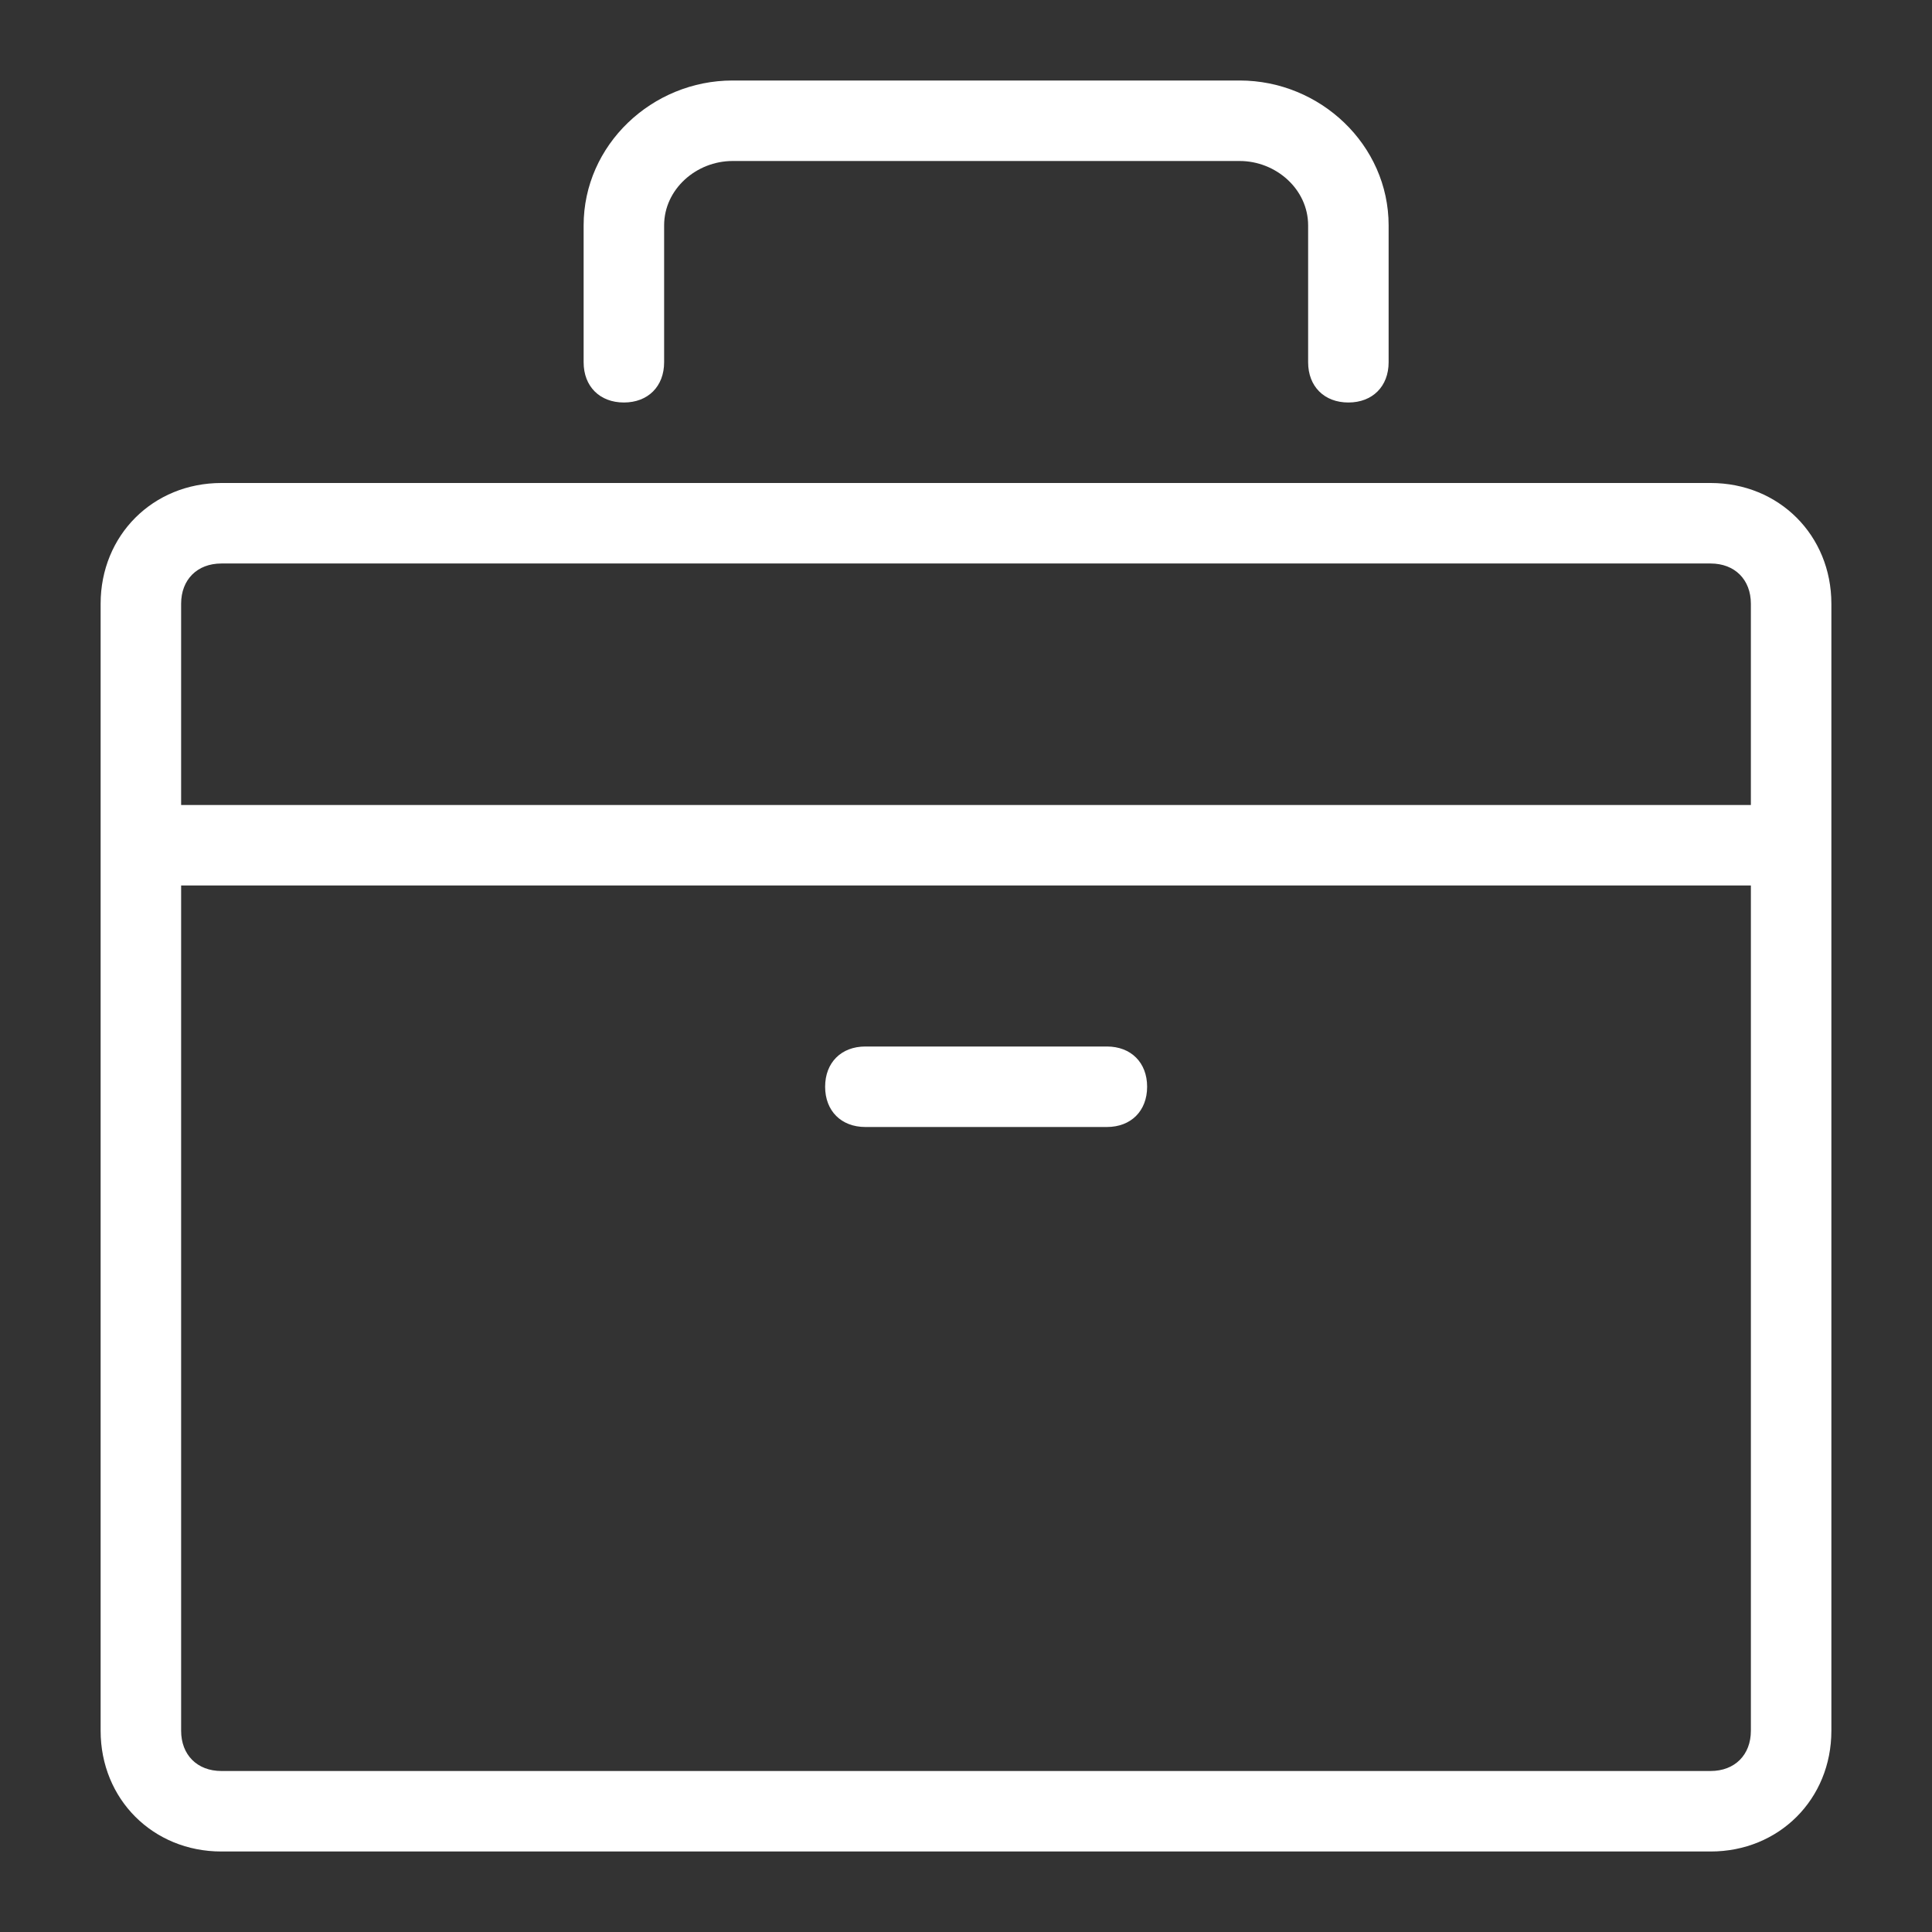 <?xml version="1.0" standalone="no"?><!DOCTYPE svg PUBLIC "-//W3C//DTD SVG 1.1//EN" "http://www.w3.org/Graphics/SVG/1.1/DTD/svg11.dtd"><svg t="1521879223643" class="icon" style="" viewBox="0 0 1024 1024" version="1.1" xmlns="http://www.w3.org/2000/svg" p-id="5848" xmlns:xlink="http://www.w3.org/1999/xlink" width="200" height="200"><rect x="0" y="0" width="1024" height="1024" fill="#333333" stroke="none"/><defs><style type="text/css"></style></defs><path d="M906.667 256h-789.333c-36.267 0-64 27.733-64 64v597.333c0 36.267 27.733 64 64 64h789.333c36.267 0 64-27.733 64-64V320c0-36.267-27.733-64-64-64z m21.333 661.333c0 12.8-8.533 21.333-21.333 21.333h-789.333c-12.8 0-21.333-8.533-21.333-21.333V469.333h832v448z m0-490.667h-832v-106.667c0-12.8 8.533-21.333 21.333-21.333h789.333c12.8 0 21.333 8.533 21.333 21.333v106.667z m-469.333 170.667h128c12.8 0 21.333-8.533 21.333-21.333s-8.533-21.333-21.333-21.333h-128c-12.8 0-21.333 8.533-21.333 21.333s8.533 21.333 21.333 21.333z m-128-384c12.8 0 21.333-8.533 21.333-21.333V119.467c0-19.2 17.067-34.133 36.267-34.133h268.8c19.2 0 36.267 14.933 36.267 34.133V192c0 12.8 8.533 21.333 21.333 21.333s21.333-8.533 21.333-21.333V119.467c0-42.667-36.267-76.8-78.933-76.8H388.267c-42.667 0-78.933 34.133-78.933 76.8V192c0 12.8 8.533 21.333 21.333 21.333z" fill="#ffffff" p-id="5849"></path></svg>